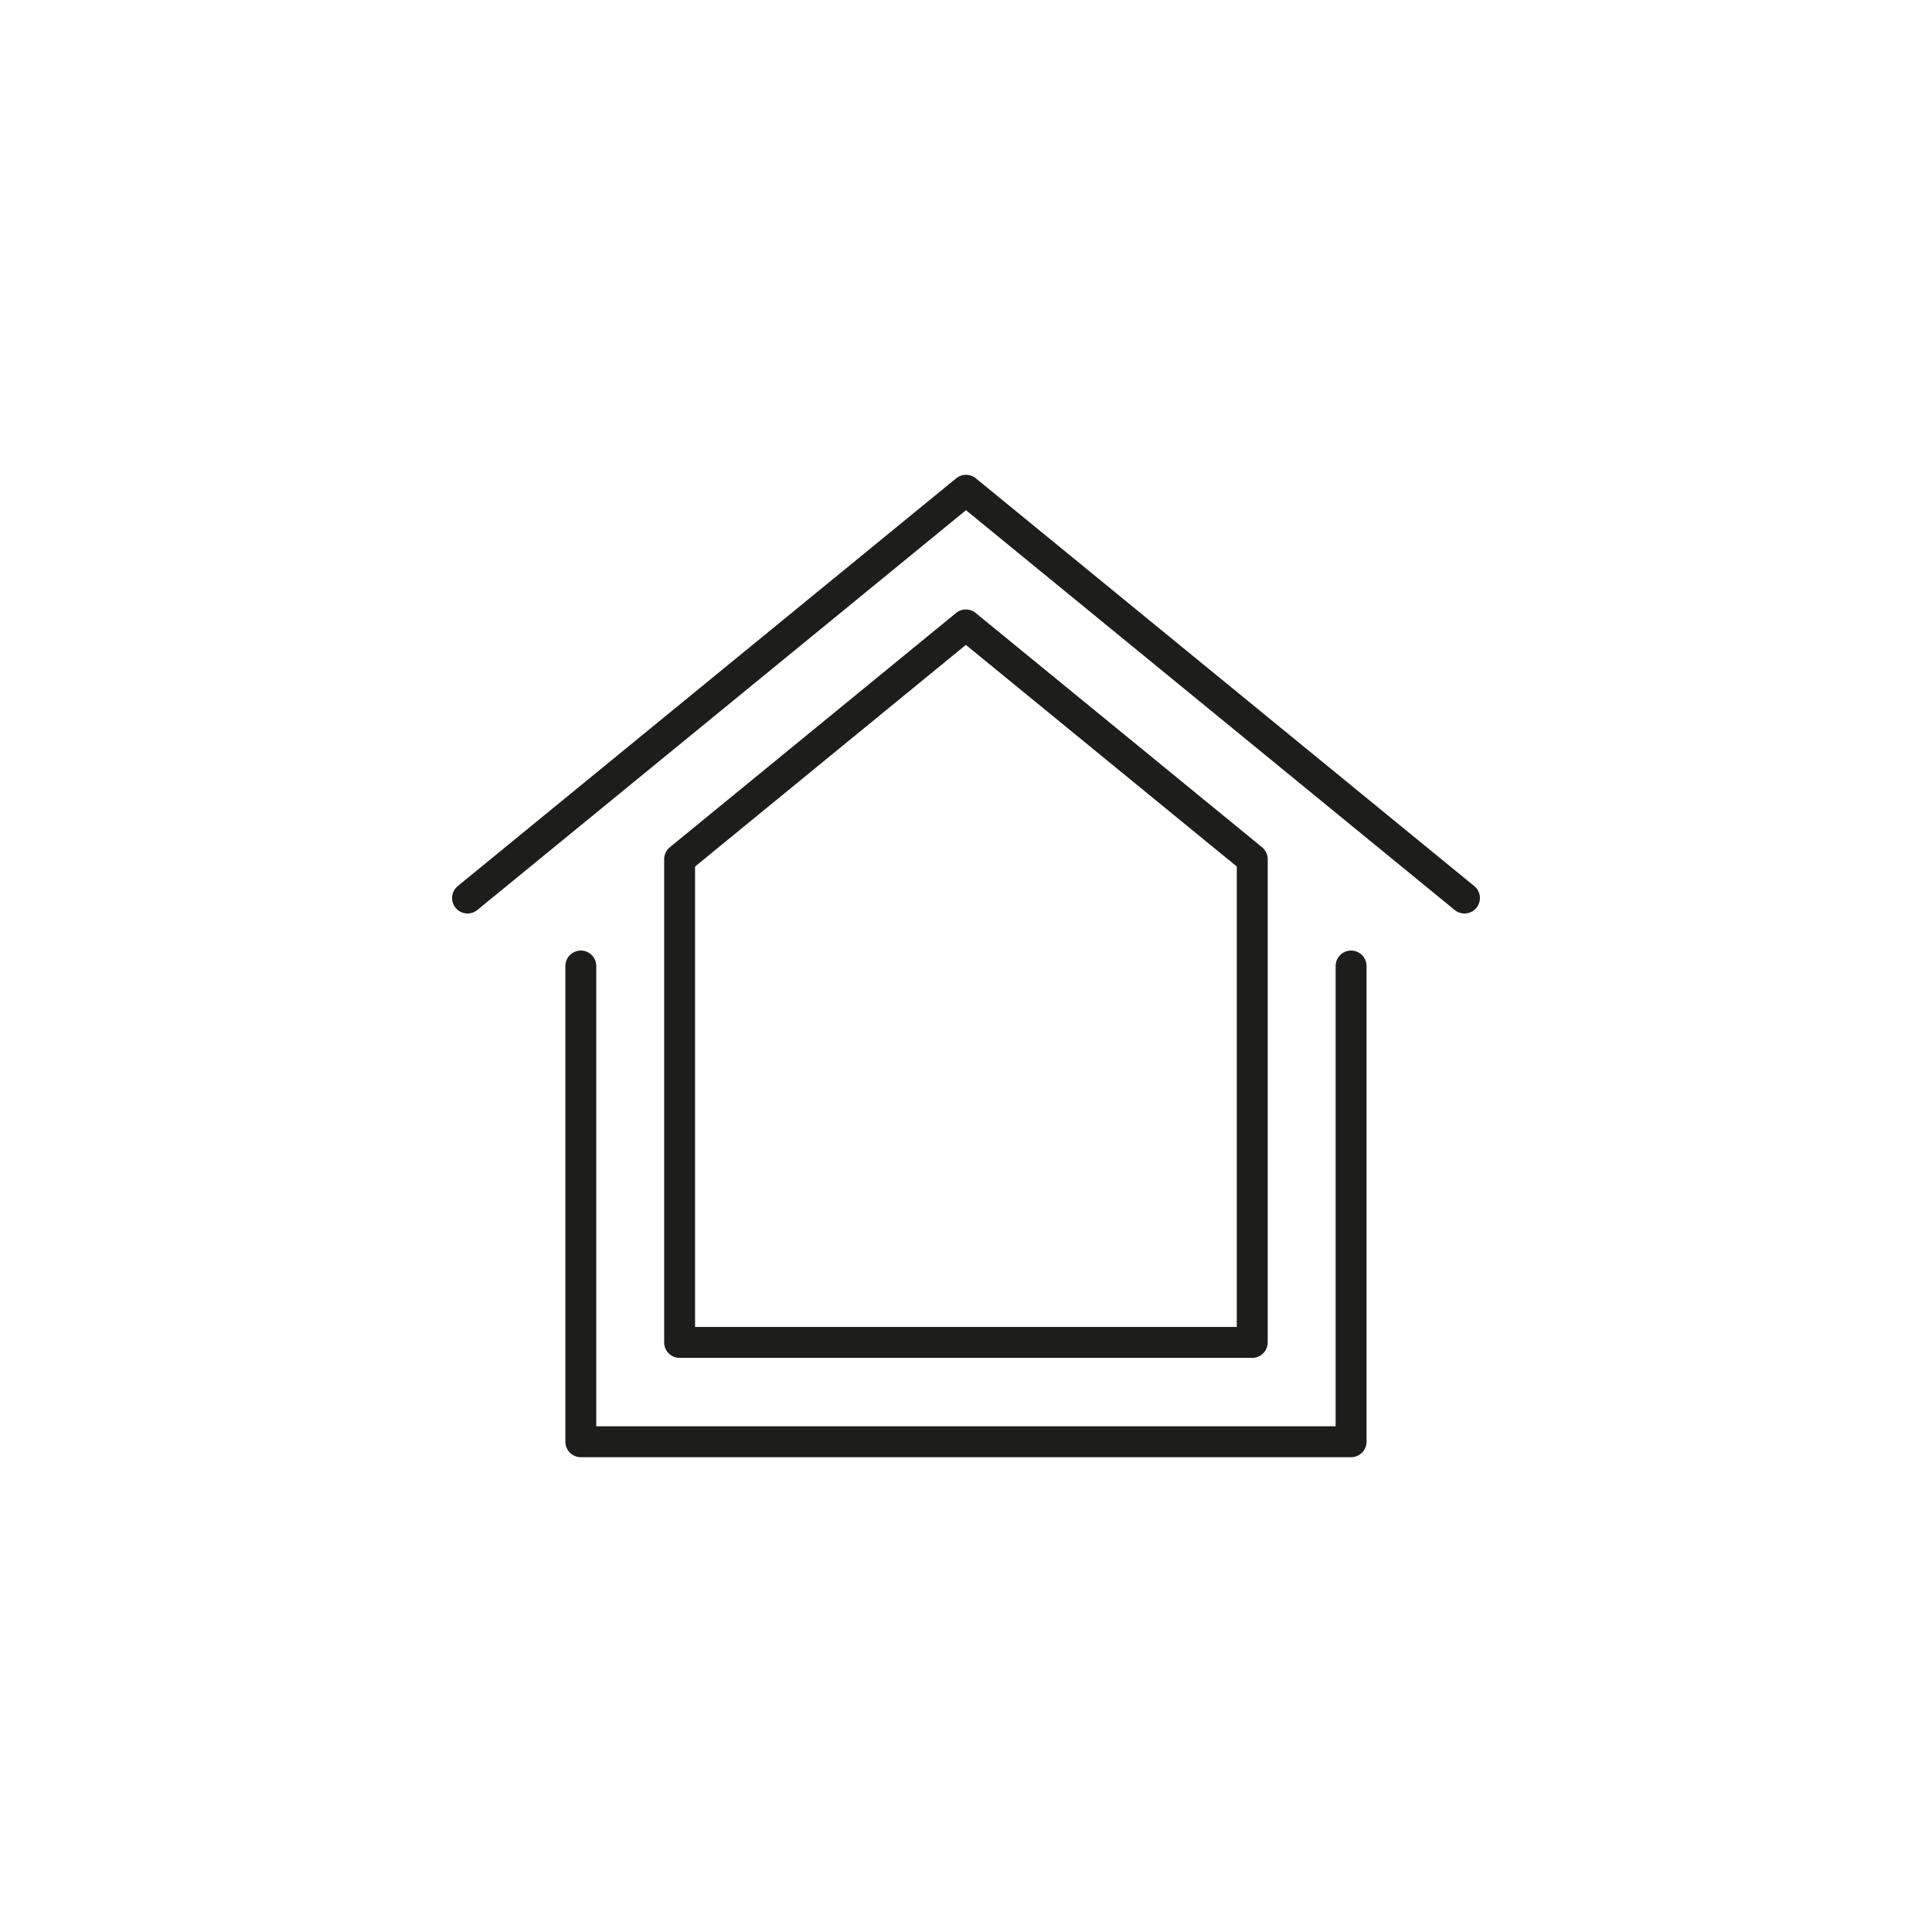 <?xml version="1.0" encoding="UTF-8"?><svg id="Calque_1" xmlns="http://www.w3.org/2000/svg" width="100" height="100" viewBox="0 0 100 100"><defs><style>.cls-1{fill:none;stroke:#1d1e1b;stroke-linecap:round;stroke-linejoin:round;stroke-width:1.6px;}</style></defs><g id="Groupe_418"><g id="Groupe_417"><path id="Tracé_1253" class="cls-1" d="M24.2,46.482l25.8-21.107,25.8,21.107"/><path id="Tracé_1254" class="cls-1" d="M30.063,50v24.625h39.869v-24.625"/></g></g><path id="Tracé_1255" class="cls-1" d="M64.816,44.471v25.013h-29.639v-25.011l14.816-12.127,14.823,12.125Z"/></svg>